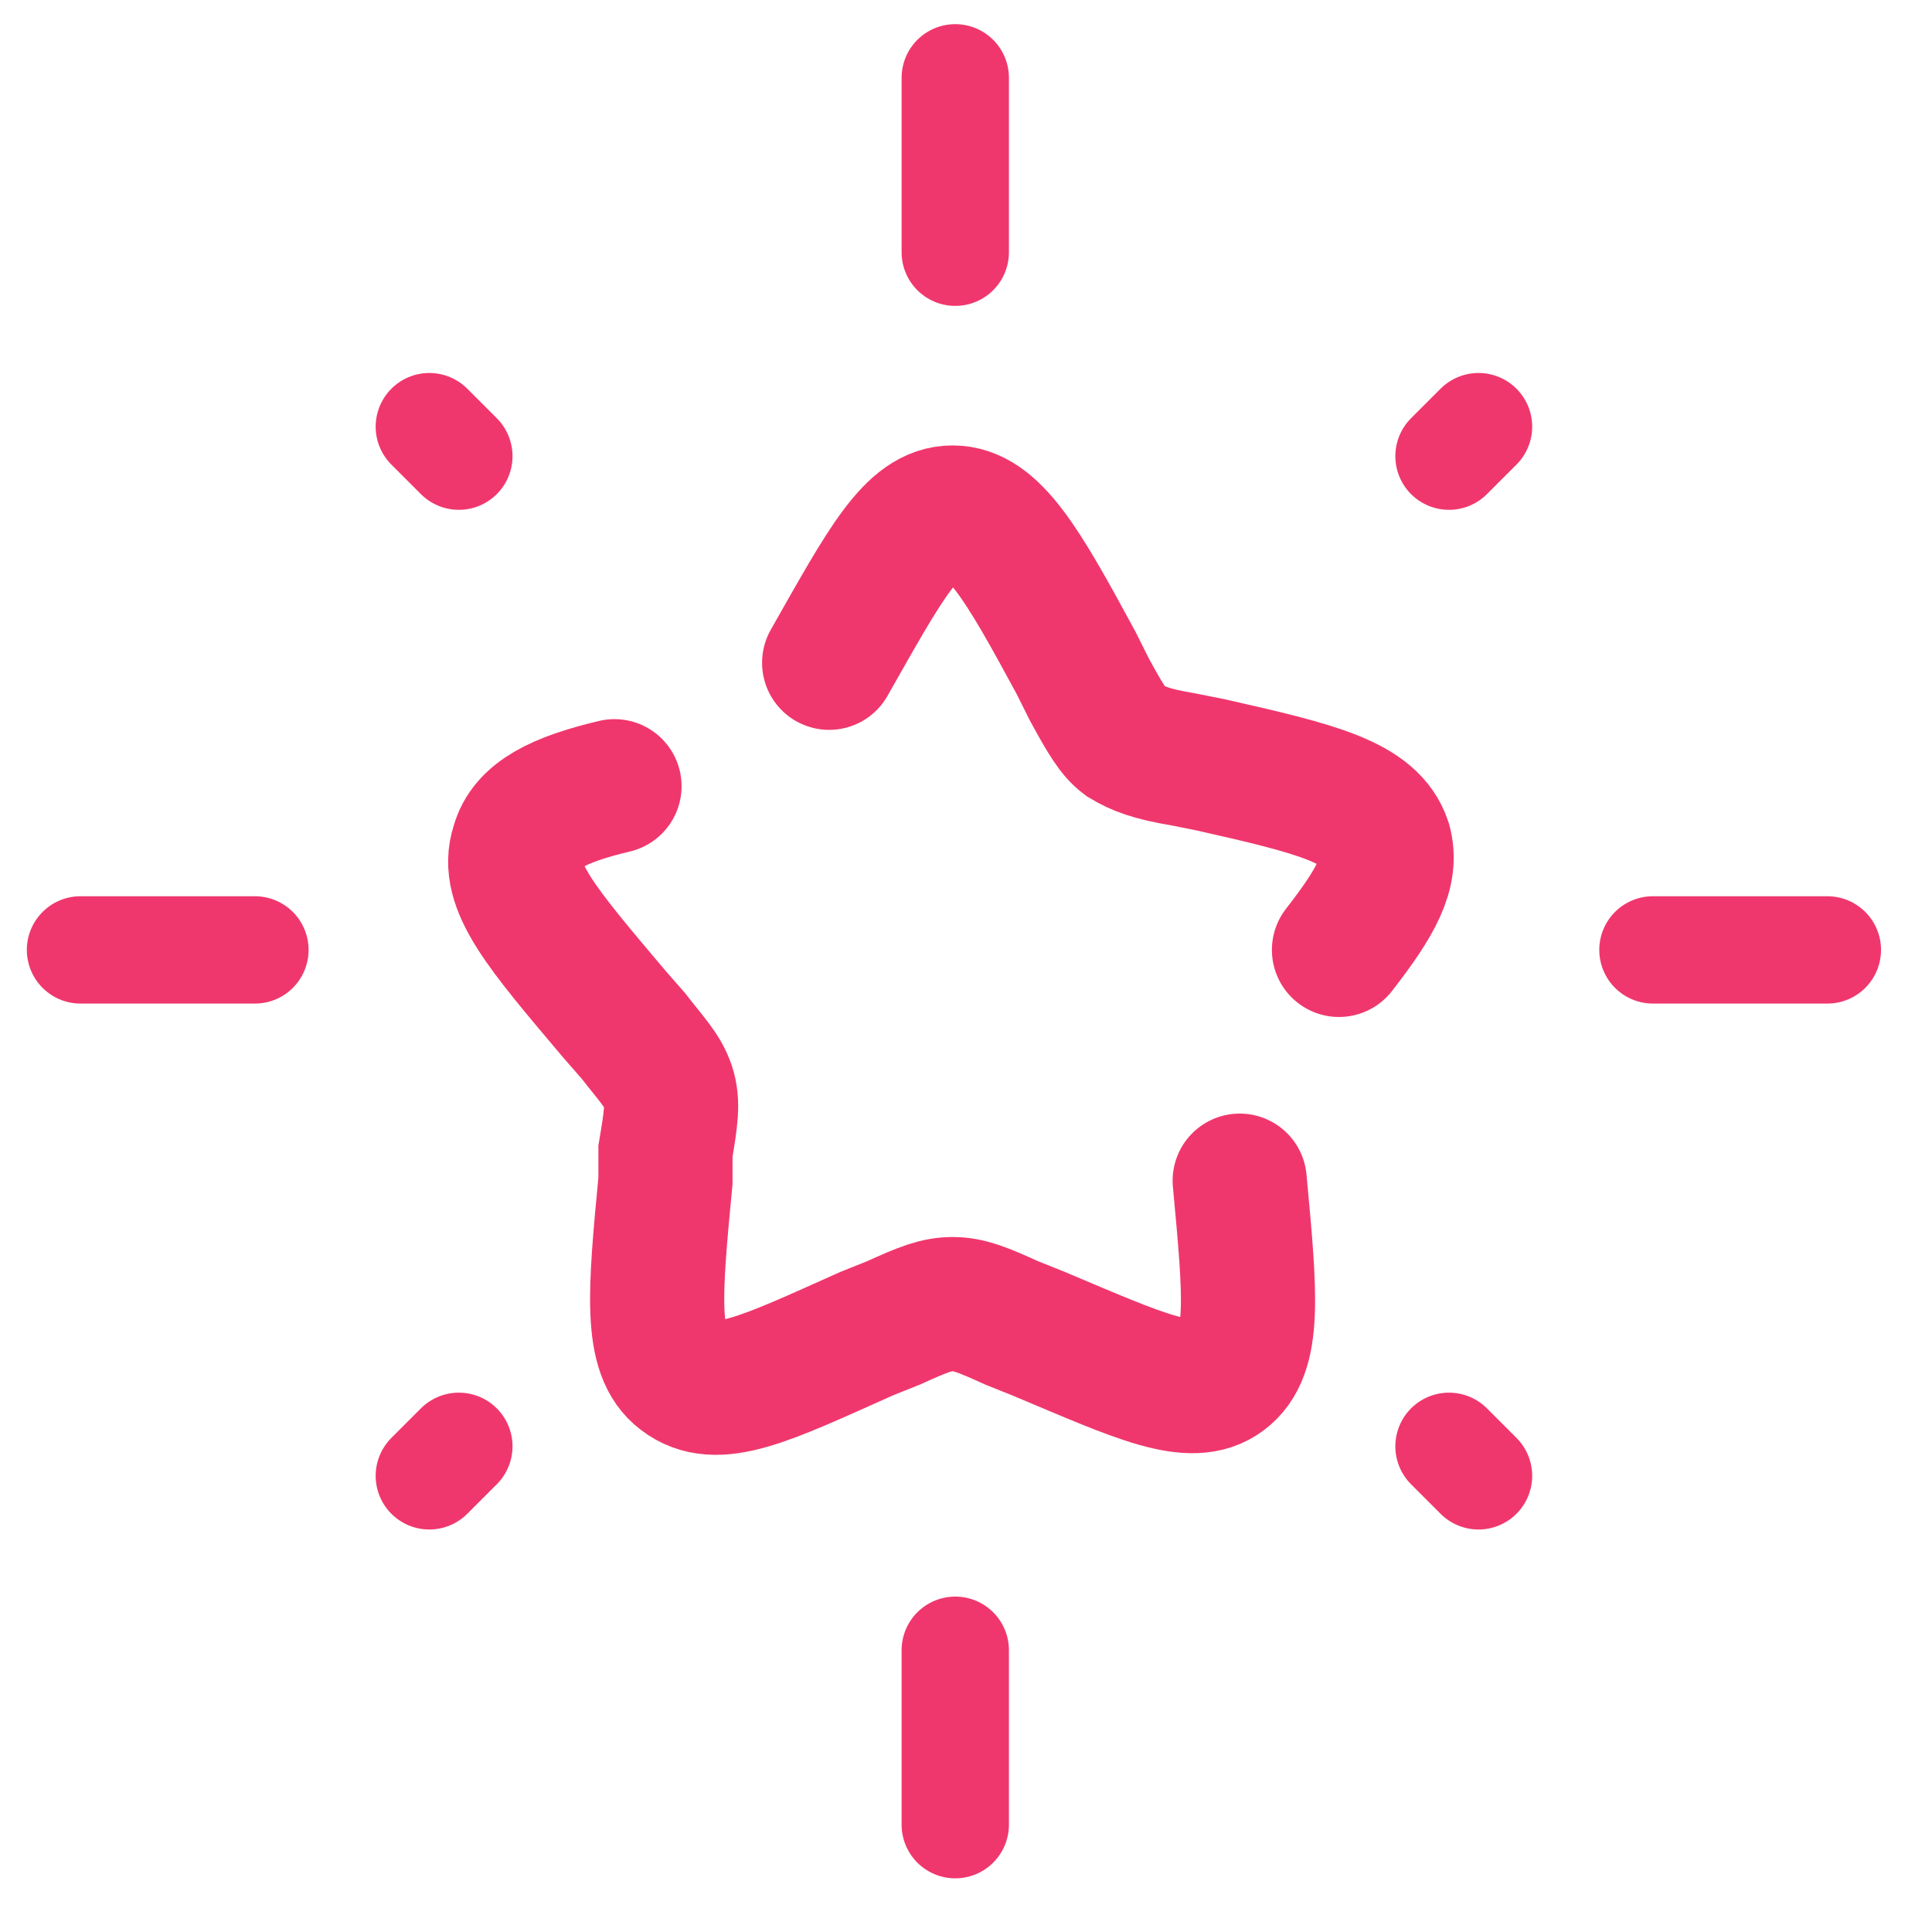 <svg xmlns="http://www.w3.org/2000/svg" viewBox="0 0 72 72"><defs><style> .cls-1 { stroke-width: 4px; } .cls-1, .cls-2 { fill: none; stroke: #f0376d; stroke-linecap: round; stroke-miterlimit: 133.3; } .cls-2 { stroke-width: 5px; } </style></defs><g><g id="Calque_1"><path class="cls-1" d="M35.6,2.9v6.5"></path><path class="cls-1" d="M35.6,61.5v6.5"></path><path class="cls-1" d="M3,35.4h6.5"></path><path class="cls-1" d="M61.6,35.4h6.5"></path><path class="cls-1" d="M16,55l1.1-1.1"></path><path class="cls-1" d="M54,17l1.1-1.1"></path><path class="cls-1" d="M55.1,55l-1.1-1.1"></path><path class="cls-1" d="M17.1,17l-1.1-1.1"></path><path class="cls-2" d="M46.2,44c.4,4.3.6,6.4-.6,7.3-1.2.9-3.1,0-6.9-1.6l-1-.4c-1.1-.5-1.6-.7-2.2-.7s-1.1.2-2.2.7l-1,.4c-3.8,1.7-5.6,2.6-6.9,1.6-1.2-.9-1-3.1-.6-7.3v-1.1c.2-1.2.3-1.8.1-2.4-.2-.6-.6-1-1.3-1.9l-.7-.8c-2.7-3.2-4.1-4.8-3.6-6.3.3-1.1,1.5-1.7,3.6-2.2M30.9,24.7c2.1-3.7,3.1-5.6,4.6-5.6s2.6,1.9,4.6,5.6l.5,1c.6,1.1.9,1.6,1.3,1.9.5.3,1,.5,2.2.7l1,.2c4,.9,6,1.4,6.5,2.9.3,1.1-.3,2.2-1.7,4"></path></g></g></svg>